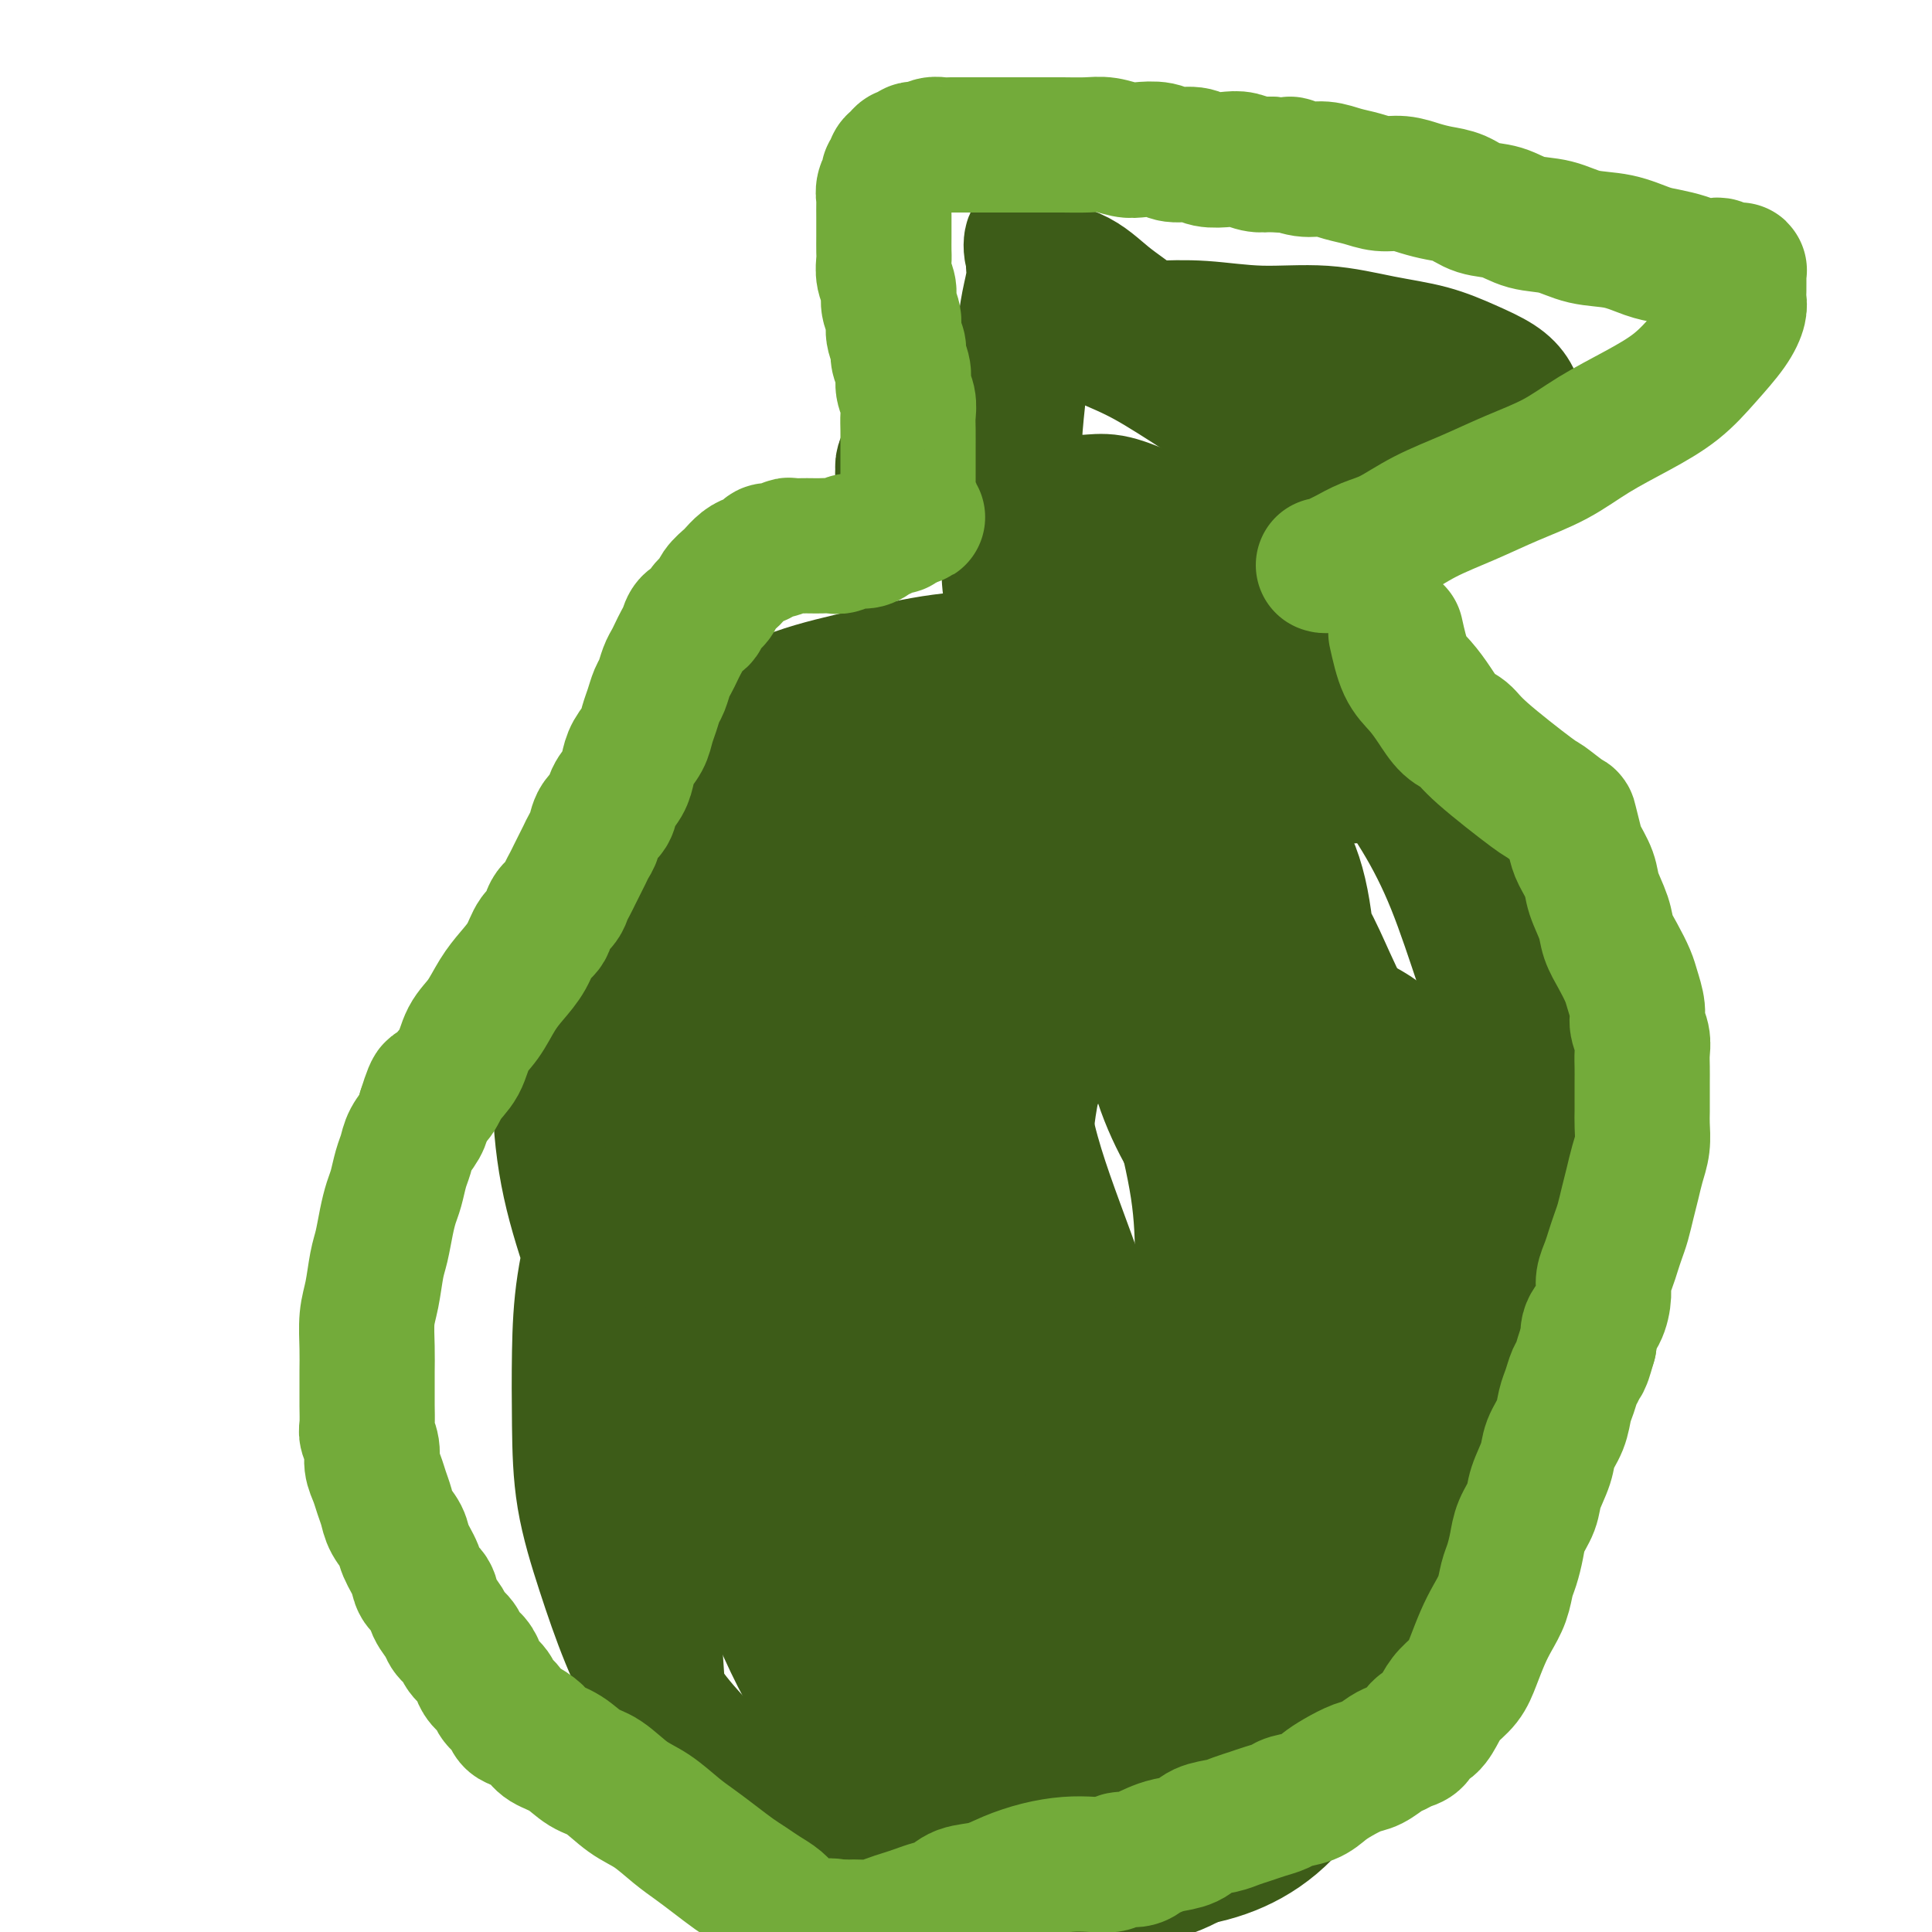 <svg viewBox='0 0 400 400' version='1.1' xmlns='http://www.w3.org/2000/svg' xmlns:xlink='http://www.w3.org/1999/xlink'><g fill='none' stroke='#3D5C18' stroke-width='28' stroke-linecap='round' stroke-linejoin='round'><path d='M196,95c7.194,5.452 14.388,10.903 20,15c5.612,4.097 9.640,6.839 13,9c3.360,2.161 6.050,3.742 9,5c2.950,1.258 6.159,2.193 9,3c2.841,0.807 5.314,1.485 7,2c1.686,0.515 2.586,0.866 4,1c1.414,0.134 3.343,0.051 4,0c0.657,-0.051 0.042,-0.070 0,0c-0.042,0.070 0.487,0.230 0,0c-0.487,-0.230 -1.992,-0.851 -3,-1c-1.008,-0.149 -1.520,0.172 -3,0c-1.480,-0.172 -3.927,-0.839 -6,-1c-2.073,-0.161 -3.773,0.182 -6,0c-2.227,-0.182 -4.982,-0.889 -7,-1c-2.018,-0.111 -3.299,0.373 -6,0c-2.701,-0.373 -6.821,-1.602 -9,-2c-2.179,-0.398 -2.415,0.034 -3,0c-0.585,-0.034 -1.519,-0.534 -2,-1c-0.481,-0.466 -0.511,-0.898 -1,-1c-0.489,-0.102 -1.438,0.125 -2,0c-0.562,-0.125 -0.739,-0.603 -1,-1c-0.261,-0.397 -0.607,-0.713 -1,-1c-0.393,-0.287 -0.833,-0.544 -1,-1c-0.167,-0.456 -0.061,-1.109 0,-2c0.061,-0.891 0.077,-2.018 0,-3c-0.077,-0.982 -0.248,-1.818 0,-3c0.248,-1.182 0.914,-2.711 2,-4c1.086,-1.289 2.594,-2.339 4,-3c1.406,-0.661 2.712,-0.932 4,-1c1.288,-0.068 2.557,0.068 4,0c1.443,-0.068 3.058,-0.339 5,0c1.942,0.339 4.209,1.288 6,2c1.791,0.712 3.105,1.189 5,2c1.895,0.811 4.371,1.958 7,3c2.629,1.042 5.412,1.978 8,3c2.588,1.022 4.980,2.130 7,3c2.020,0.870 3.669,1.502 5,2c1.331,0.498 2.345,0.863 3,1c0.655,0.137 0.953,0.045 1,0c0.047,-0.045 -0.157,-0.042 0,0c0.157,0.042 0.673,0.125 0,0c-0.673,-0.125 -2.536,-0.457 -5,-1c-2.464,-0.543 -5.528,-1.297 -8,-2c-2.472,-0.703 -4.353,-1.353 -7,-2c-2.647,-0.647 -6.059,-1.290 -9,-2c-2.941,-0.710 -5.412,-1.489 -8,-2c-2.588,-0.511 -5.294,-0.756 -8,-1'/><path d='M227,110c-8.035,-1.970 -6.123,-1.894 -7,-2c-0.877,-0.106 -4.542,-0.395 -7,-1c-2.458,-0.605 -3.709,-1.525 -5,-2c-1.291,-0.475 -2.621,-0.504 -4,-1c-1.379,-0.496 -2.807,-1.457 -4,-2c-1.193,-0.543 -2.151,-0.667 -3,-1c-0.849,-0.333 -1.590,-0.874 -2,-1c-0.410,-0.126 -0.491,0.162 -1,0c-0.509,-0.162 -1.447,-0.774 -2,-1c-0.553,-0.226 -0.723,-0.064 -1,0c-0.277,0.064 -0.662,0.031 -1,0c-0.338,-0.031 -0.630,-0.061 -1,0c-0.370,0.061 -0.817,0.212 -1,0c-0.183,-0.212 -0.102,-0.788 0,-1c0.102,-0.212 0.223,-0.061 0,0c-0.223,0.061 -0.792,0.031 -1,0c-0.208,-0.031 -0.057,-0.063 0,0c0.057,0.063 0.018,0.220 0,0c-0.018,-0.220 -0.017,-0.819 0,-1c0.017,-0.181 0.048,0.054 0,0c-0.048,-0.054 -0.175,-0.398 0,-1c0.175,-0.602 0.653,-1.462 1,-2c0.347,-0.538 0.563,-0.754 1,-1c0.437,-0.246 1.096,-0.523 2,-1c0.904,-0.477 2.052,-1.156 3,-2c0.948,-0.844 1.695,-1.854 3,-3c1.305,-1.146 3.166,-2.429 5,-4c1.834,-1.571 3.640,-3.431 5,-5c1.360,-1.569 2.273,-2.847 3,-4c0.727,-1.153 1.270,-2.180 2,-3c0.730,-0.820 1.649,-1.433 2,-2c0.351,-0.567 0.133,-1.089 0,-1c-0.133,0.089 -0.183,0.787 0,0c0.183,-0.787 0.599,-3.059 0,-1c-0.599,2.059 -2.213,8.450 -3,12c-0.787,3.550 -0.747,4.261 -1,6c-0.253,1.739 -0.801,4.508 -1,7c-0.199,2.492 -0.050,4.707 0,7c0.050,2.293 0.003,4.664 0,7c-0.003,2.336 0.040,4.638 0,7c-0.040,2.362 -0.162,4.785 0,7c0.162,2.215 0.609,4.221 1,6c0.391,1.779 0.725,3.331 1,5c0.275,1.669 0.490,3.455 1,5c0.510,1.545 1.316,2.848 2,4c0.684,1.152 1.245,2.154 2,3c0.755,0.846 1.703,1.535 2,2c0.297,0.465 -0.058,0.704 0,1c0.058,0.296 0.529,0.648 1,1'/><path d='M219,147c1.305,1.928 1.067,1.249 1,1c-0.067,-0.249 0.039,-0.067 0,0c-0.039,0.067 -0.221,0.018 0,0c0.221,-0.018 0.844,-0.005 1,0c0.156,0.005 -0.155,0.001 0,0c0.155,-0.001 0.778,-0.000 1,0c0.222,0.000 0.045,-0.000 0,0c-0.045,0.000 0.043,0.001 0,0c-0.043,-0.001 -0.216,-0.004 0,0c0.216,0.004 0.820,0.013 1,0c0.180,-0.013 -0.063,-0.050 0,0c0.063,0.050 0.433,0.186 1,0c0.567,-0.186 1.331,-0.695 2,-1c0.669,-0.305 1.242,-0.406 2,-1c0.758,-0.594 1.701,-1.680 3,-3c1.299,-1.320 2.952,-2.874 5,-5c2.048,-2.126 4.489,-4.826 7,-7c2.511,-2.174 5.092,-3.824 8,-6c2.908,-2.176 6.142,-4.879 9,-7c2.858,-2.121 5.341,-3.659 8,-5c2.659,-1.341 5.494,-2.483 8,-4c2.506,-1.517 4.684,-3.408 7,-5c2.316,-1.592 4.770,-2.884 7,-4c2.230,-1.116 4.237,-2.054 6,-3c1.763,-0.946 3.283,-1.899 5,-3c1.717,-1.101 3.632,-2.348 5,-3c1.368,-0.652 2.188,-0.708 3,-1c0.812,-0.292 1.617,-0.819 2,-1c0.383,-0.181 0.344,-0.016 1,0c0.656,0.016 2.008,-0.117 0,0c-2.008,0.117 -7.376,0.485 -11,1c-3.624,0.515 -5.505,1.177 -8,2c-2.495,0.823 -5.603,1.805 -9,3c-3.397,1.195 -7.082,2.601 -11,4c-3.918,1.399 -8.070,2.791 -12,4c-3.930,1.209 -7.639,2.237 -11,3c-3.361,0.763 -6.373,1.262 -9,2c-2.627,0.738 -4.867,1.714 -7,2c-2.133,0.286 -4.158,-0.120 -6,0c-1.842,0.120 -3.502,0.765 -5,1c-1.498,0.235 -2.835,0.060 -4,0c-1.165,-0.060 -2.157,-0.006 -3,0c-0.843,0.006 -1.536,-0.037 -2,0c-0.464,0.037 -0.700,0.153 -1,0c-0.300,-0.153 -0.666,-0.574 -1,-1c-0.334,-0.426 -0.636,-0.856 -1,-2c-0.364,-1.144 -0.788,-3.000 -1,-6c-0.212,-3.000 -0.211,-7.142 0,-11c0.211,-3.858 0.631,-7.433 1,-11c0.369,-3.567 0.687,-7.127 1,-10c0.313,-2.873 0.620,-5.060 1,-7c0.380,-1.940 0.834,-3.633 1,-5c0.166,-1.367 0.045,-2.406 0,-3c-0.045,-0.594 -0.013,-0.741 0,-1c0.013,-0.259 0.006,-0.629 0,-1'/><path d='M214,53c0.220,-6.059 -1.230,-2.208 0,0c1.230,2.208 5.138,2.771 8,4c2.862,1.229 4.676,3.123 7,5c2.324,1.877 5.159,3.738 8,6c2.841,2.262 5.689,4.924 9,7c3.311,2.076 7.087,3.565 11,5c3.913,1.435 7.964,2.815 12,4c4.036,1.185 8.057,2.176 12,3c3.943,0.824 7.809,1.482 11,2c3.191,0.518 5.706,0.897 8,1c2.294,0.103 4.366,-0.069 6,0c1.634,0.069 2.828,0.377 4,0c1.172,-0.377 2.321,-1.441 3,-2c0.679,-0.559 0.887,-0.614 1,-1c0.113,-0.386 0.131,-1.104 0,-2c-0.131,-0.896 -0.410,-1.969 -1,-3c-0.590,-1.031 -1.492,-2.021 -3,-3c-1.508,-0.979 -3.623,-1.946 -6,-3c-2.377,-1.054 -5.016,-2.195 -8,-3c-2.984,-0.805 -6.311,-1.274 -10,-2c-3.689,-0.726 -7.738,-1.711 -12,-2c-4.262,-0.289 -8.737,0.116 -13,0c-4.263,-0.116 -8.314,-0.753 -12,-1c-3.686,-0.247 -7.007,-0.104 -10,0c-2.993,0.104 -5.660,0.167 -8,0c-2.340,-0.167 -4.354,-0.565 -6,-1c-1.646,-0.435 -2.923,-0.907 -4,-1c-1.077,-0.093 -1.954,0.193 -3,0c-1.046,-0.193 -2.261,-0.867 0,0c2.261,0.867 7.998,3.274 12,5c4.002,1.726 6.270,2.773 10,5c3.730,2.227 8.923,5.636 11,7c2.077,1.364 1.039,0.682 0,0'/><path d='M193,157c-7.964,4.956 -15.928,9.912 -22,14c-6.072,4.088 -10.253,7.307 -14,11c-3.747,3.693 -7.061,7.860 -10,12c-2.939,4.140 -5.502,8.254 -8,13c-2.498,4.746 -4.932,10.124 -7,15c-2.068,4.876 -3.770,9.249 -5,14c-1.230,4.751 -1.989,9.881 -3,15c-1.011,5.119 -2.274,10.229 -3,15c-0.726,4.771 -0.916,9.205 -1,14c-0.084,4.795 -0.062,9.952 0,15c0.062,5.048 0.164,9.987 1,15c0.836,5.013 2.407,10.101 4,15c1.593,4.899 3.208,9.609 5,14c1.792,4.391 3.759,8.463 6,12c2.241,3.537 4.754,6.540 7,9c2.246,2.460 4.224,4.378 6,6c1.776,1.622 3.351,2.949 6,5c2.649,2.051 6.373,4.826 10,7c3.627,2.174 7.156,3.745 11,5c3.844,1.255 8.001,2.192 12,3c3.999,0.808 7.839,1.486 12,2c4.161,0.514 8.644,0.864 13,1c4.356,0.136 8.586,0.059 13,0c4.414,-0.059 9.013,-0.100 13,-1c3.987,-0.900 7.361,-2.660 11,-5c3.639,-2.340 7.542,-5.262 11,-8c3.458,-2.738 6.472,-5.294 10,-9c3.528,-3.706 7.571,-8.563 11,-13c3.429,-4.437 6.246,-8.456 9,-13c2.754,-4.544 5.446,-9.614 8,-15c2.554,-5.386 4.969,-11.089 7,-17c2.031,-5.911 3.679,-12.030 5,-18c1.321,-5.970 2.315,-11.792 3,-18c0.685,-6.208 1.060,-12.801 1,-19c-0.060,-6.199 -0.554,-12.004 -1,-18c-0.446,-5.996 -0.845,-12.183 -2,-18c-1.155,-5.817 -3.067,-11.264 -5,-17c-1.933,-5.736 -3.887,-11.762 -6,-17c-2.113,-5.238 -4.385,-9.687 -7,-14c-2.615,-4.313 -5.573,-8.490 -9,-12c-3.427,-3.510 -7.322,-6.352 -12,-9c-4.678,-2.648 -10.138,-5.100 -15,-7c-4.862,-1.900 -9.125,-3.247 -14,-4c-4.875,-0.753 -10.361,-0.913 -16,-1c-5.639,-0.087 -11.430,-0.102 -17,0c-5.570,0.102 -10.919,0.320 -16,1c-5.081,0.680 -9.893,1.822 -15,3c-5.107,1.178 -10.507,2.392 -15,4c-4.493,1.608 -8.079,3.612 -12,6c-3.921,2.388 -8.178,5.162 -12,8c-3.822,2.838 -7.211,5.741 -10,9c-2.789,3.259 -4.978,6.874 -7,11c-2.022,4.126 -3.876,8.763 -5,14c-1.124,5.237 -1.518,11.074 -2,17c-0.482,5.926 -1.053,11.942 -1,18c0.053,6.058 0.729,12.160 2,18c1.271,5.840 3.135,11.420 5,17'/><path d='M123,262c2.262,8.539 4.418,12.385 7,17c2.582,4.615 5.591,9.997 9,15c3.409,5.003 7.219,9.626 11,14c3.781,4.374 7.532,8.499 11,12c3.468,3.501 6.651,6.378 10,9c3.349,2.622 6.863,4.990 10,7c3.137,2.010 5.897,3.664 9,5c3.103,1.336 6.551,2.355 10,3c3.449,0.645 6.900,0.914 10,1c3.100,0.086 5.848,-0.013 9,-1c3.152,-0.987 6.706,-2.864 10,-5c3.294,-2.136 6.326,-4.533 9,-8c2.674,-3.467 4.990,-8.004 7,-13c2.010,-4.996 3.713,-10.452 5,-16c1.287,-5.548 2.157,-11.187 3,-17c0.843,-5.813 1.659,-11.798 2,-18c0.341,-6.202 0.206,-12.619 0,-19c-0.206,-6.381 -0.481,-12.725 -1,-19c-0.519,-6.275 -1.280,-12.481 -2,-18c-0.720,-5.519 -1.400,-10.353 -2,-15c-0.600,-4.647 -1.120,-9.108 -2,-13c-0.880,-3.892 -2.120,-7.214 -3,-10c-0.880,-2.786 -1.399,-5.037 -2,-7c-0.601,-1.963 -1.285,-3.638 -2,-5c-0.715,-1.362 -1.462,-2.411 -2,-3c-0.538,-0.589 -0.868,-0.717 -1,-1c-0.132,-0.283 -0.065,-0.722 0,-1c0.065,-0.278 0.127,-0.395 0,0c-0.127,0.395 -0.443,1.302 0,4c0.443,2.698 1.646,7.188 3,12c1.354,4.812 2.860,9.945 4,16c1.140,6.055 1.916,13.030 3,20c1.084,6.970 2.478,13.933 3,21c0.522,7.067 0.172,14.236 0,21c-0.172,6.764 -0.167,13.123 -1,19c-0.833,5.877 -2.506,11.271 -4,16c-1.494,4.729 -2.811,8.791 -5,13c-2.189,4.209 -5.250,8.564 -8,12c-2.750,3.436 -5.188,5.952 -8,8c-2.812,2.048 -5.997,3.626 -9,5c-3.003,1.374 -5.826,2.543 -9,3c-3.174,0.457 -6.701,0.203 -10,0c-3.299,-0.203 -6.370,-0.355 -10,-2c-3.630,-1.645 -7.820,-4.784 -12,-9c-4.180,-4.216 -8.351,-9.509 -12,-15c-3.649,-5.491 -6.777,-11.179 -10,-18c-3.223,-6.821 -6.542,-14.774 -9,-23c-2.458,-8.226 -4.055,-16.724 -5,-25c-0.945,-8.276 -1.237,-16.330 -1,-23c0.237,-6.670 1.003,-11.954 2,-17c0.997,-5.046 2.224,-9.852 4,-14c1.776,-4.148 4.100,-7.636 7,-11c2.900,-3.364 6.375,-6.604 10,-9c3.625,-2.396 7.400,-3.949 12,-6c4.600,-2.051 10.026,-4.599 15,-6c4.974,-1.401 9.496,-1.654 14,-2c4.504,-0.346 8.991,-0.783 14,0c5.009,0.783 10.541,2.788 16,6c5.459,3.212 10.845,7.632 16,13c5.155,5.368 10.077,11.684 15,18'/><path d='M263,183c7.069,8.415 9.243,13.953 12,20c2.757,6.047 6.097,12.602 8,19c1.903,6.398 2.370,12.639 3,18c0.630,5.361 1.423,9.842 1,15c-0.423,5.158 -2.063,10.995 -4,16c-1.937,5.005 -4.171,9.180 -7,13c-2.829,3.820 -6.252,7.287 -10,11c-3.748,3.713 -7.821,7.674 -12,11c-4.179,3.326 -8.464,6.017 -13,8c-4.536,1.983 -9.322,3.257 -14,4c-4.678,0.743 -9.249,0.955 -14,1c-4.751,0.045 -9.681,-0.078 -14,-1c-4.319,-0.922 -8.025,-2.643 -12,-5c-3.975,-2.357 -8.218,-5.350 -12,-9c-3.782,-3.650 -7.103,-7.958 -10,-12c-2.897,-4.042 -5.369,-7.818 -7,-12c-1.631,-4.182 -2.422,-8.770 -3,-13c-0.578,-4.230 -0.944,-8.102 -1,-12c-0.056,-3.898 0.197,-7.823 1,-12c0.803,-4.177 2.154,-8.606 4,-13c1.846,-4.394 4.186,-8.751 7,-13c2.814,-4.249 6.102,-8.388 10,-13c3.898,-4.612 8.407,-9.696 13,-14c4.593,-4.304 9.271,-7.829 14,-11c4.729,-3.171 9.510,-5.987 14,-8c4.490,-2.013 8.691,-3.222 13,-4c4.309,-0.778 8.727,-1.126 13,-1c4.273,0.126 8.401,0.727 12,2c3.599,1.273 6.669,3.218 9,6c2.331,2.782 3.924,6.400 5,11c1.076,4.600 1.637,10.181 2,16c0.363,5.819 0.528,11.876 0,19c-0.528,7.124 -1.749,15.314 -3,23c-1.251,7.686 -2.531,14.866 -4,22c-1.469,7.134 -3.128,14.221 -5,21c-1.872,6.779 -3.956,13.251 -6,19c-2.044,5.749 -4.049,10.776 -6,15c-1.951,4.224 -3.849,7.645 -6,11c-2.151,3.355 -4.557,6.643 -7,9c-2.443,2.357 -4.924,3.784 -7,5c-2.076,1.216 -3.746,2.223 -6,2c-2.254,-0.223 -5.091,-1.676 -8,-4c-2.909,-2.324 -5.889,-5.519 -9,-10c-3.111,-4.481 -6.353,-10.246 -9,-17c-2.647,-6.754 -4.698,-14.495 -7,-23c-2.302,-8.505 -4.854,-17.775 -7,-28c-2.146,-10.225 -3.888,-21.407 -5,-32c-1.112,-10.593 -1.596,-20.597 -2,-29c-0.404,-8.403 -0.728,-15.205 0,-20c0.728,-4.795 2.510,-7.583 4,-10c1.490,-2.417 2.690,-4.461 5,-6c2.310,-1.539 5.731,-2.571 9,-3c3.269,-0.429 6.388,-0.255 10,0c3.612,0.255 7.719,0.590 12,2c4.281,1.410 8.737,3.894 13,7c4.263,3.106 8.333,6.835 12,11c3.667,4.165 6.930,8.768 10,14c3.070,5.232 5.947,11.093 8,17c2.053,5.907 3.284,11.860 4,18c0.716,6.140 0.919,12.469 1,18c0.081,5.531 0.041,10.266 0,15'/><path d='M262,267c0.172,10.553 -1.898,11.436 -4,14c-2.102,2.564 -4.236,6.808 -7,10c-2.764,3.192 -6.156,5.332 -10,8c-3.844,2.668 -8.139,5.863 -13,8c-4.861,2.137 -10.290,3.215 -15,4c-4.710,0.785 -8.703,1.277 -13,1c-4.297,-0.277 -8.899,-1.323 -13,-3c-4.101,-1.677 -7.702,-3.984 -11,-7c-3.298,-3.016 -6.295,-6.741 -9,-11c-2.705,-4.259 -5.119,-9.052 -7,-14c-1.881,-4.948 -3.229,-10.050 -4,-15c-0.771,-4.950 -0.965,-9.746 -1,-14c-0.035,-4.254 0.090,-7.966 1,-12c0.910,-4.034 2.603,-8.391 5,-12c2.397,-3.609 5.496,-6.472 9,-9c3.504,-2.528 7.413,-4.722 12,-7c4.587,-2.278 9.851,-4.640 15,-6c5.149,-1.360 10.184,-1.717 16,-2c5.816,-0.283 12.414,-0.490 19,0c6.586,0.490 13.161,1.678 19,4c5.839,2.322 10.943,5.779 16,10c5.057,4.221 10.068,9.207 14,15c3.932,5.793 6.785,12.394 9,19c2.215,6.606 3.794,13.218 5,20c1.206,6.782 2.041,13.733 2,21c-0.041,7.267 -0.958,14.851 -2,22c-1.042,7.149 -2.210,13.865 -4,20c-1.790,6.135 -4.203,11.689 -7,17c-2.797,5.311 -5.978,10.378 -9,15c-3.022,4.622 -5.885,8.800 -9,12c-3.115,3.200 -6.481,5.423 -10,7c-3.519,1.577 -7.190,2.508 -11,3c-3.810,0.492 -7.758,0.543 -12,-1c-4.242,-1.543 -8.778,-4.682 -13,-9c-4.222,-4.318 -8.130,-9.815 -12,-16c-3.870,-6.185 -7.701,-13.060 -11,-20c-3.299,-6.940 -6.065,-13.947 -8,-21c-1.935,-7.053 -3.038,-14.151 -4,-21c-0.962,-6.849 -1.781,-13.448 -2,-20c-0.219,-6.552 0.164,-13.057 1,-19c0.836,-5.943 2.125,-11.323 4,-17c1.875,-5.677 4.335,-11.650 7,-17c2.665,-5.350 5.534,-10.077 9,-15c3.466,-4.923 7.530,-10.041 12,-15c4.470,-4.959 9.346,-9.757 15,-14c5.654,-4.243 12.086,-7.930 19,-11c6.914,-3.070 14.311,-5.521 21,-7c6.689,-1.479 12.669,-1.984 18,-1c5.331,0.984 10.013,3.458 14,7c3.987,3.542 7.281,8.152 10,14c2.719,5.848 4.865,12.934 6,20c1.135,7.066 1.260,14.113 1,21c-0.260,6.887 -0.905,13.615 -2,21c-1.095,7.385 -2.639,15.426 -5,23c-2.361,7.574 -5.538,14.679 -9,22c-3.462,7.321 -7.209,14.858 -11,22c-3.791,7.142 -7.626,13.889 -12,20c-4.374,6.111 -9.286,11.586 -14,16c-4.714,4.414 -9.231,7.765 -14,11c-4.769,3.235 -9.791,6.353 -15,8c-5.209,1.647 -10.604,1.824 -16,2'/><path d='M222,368c-5.344,0.092 -10.705,-0.676 -16,-3c-5.295,-2.324 -10.525,-6.202 -15,-11c-4.475,-4.798 -8.196,-10.515 -12,-17c-3.804,-6.485 -7.692,-13.736 -11,-21c-3.308,-7.264 -6.037,-14.539 -8,-22c-1.963,-7.461 -3.159,-15.108 -4,-23c-0.841,-7.892 -1.326,-16.027 -1,-23c0.326,-6.973 1.462,-12.782 3,-18c1.538,-5.218 3.476,-9.844 6,-14c2.524,-4.156 5.634,-7.841 9,-11c3.366,-3.159 6.989,-5.790 11,-8c4.011,-2.210 8.411,-3.997 13,-5c4.589,-1.003 9.368,-1.221 14,-1c4.632,0.221 9.118,0.880 14,3c4.882,2.120 10.161,5.700 15,10c4.839,4.300 9.238,9.320 13,15c3.762,5.680 6.887,12.019 9,19c2.113,6.981 3.214,14.605 4,22c0.786,7.395 1.257,14.562 1,22c-0.257,7.438 -1.242,15.149 -3,22c-1.758,6.851 -4.290,12.843 -7,19c-2.710,6.157 -5.599,12.478 -9,18c-3.401,5.522 -7.314,10.244 -11,14c-3.686,3.756 -7.146,6.544 -11,9c-3.854,2.456 -8.102,4.579 -12,6c-3.898,1.421 -7.447,2.138 -11,2c-3.553,-0.138 -7.110,-1.132 -11,-3c-3.890,-1.868 -8.111,-4.611 -12,-9c-3.889,-4.389 -7.445,-10.423 -11,-17c-3.555,-6.577 -7.110,-13.698 -10,-21c-2.890,-7.302 -5.115,-14.786 -7,-22c-1.885,-7.214 -3.430,-14.159 -4,-21c-0.570,-6.841 -0.164,-13.580 0,-20c0.164,-6.420 0.085,-12.522 1,-18c0.915,-5.478 2.824,-10.333 5,-15c2.176,-4.667 4.618,-9.144 8,-13c3.382,-3.856 7.703,-7.089 11,-10c3.297,-2.911 5.571,-5.501 13,-7c7.429,-1.499 20.015,-1.906 28,0c7.985,1.906 11.371,6.127 16,11c4.629,4.873 10.501,10.398 15,17c4.499,6.602 7.627,14.280 10,22c2.373,7.720 3.993,15.482 5,23c1.007,7.518 1.400,14.793 1,22c-0.400,7.207 -1.593,14.347 -3,21c-1.407,6.653 -3.028,12.820 -6,19c-2.972,6.180 -7.294,12.373 -11,17c-3.706,4.627 -6.797,7.688 -11,11c-4.203,3.312 -9.520,6.876 -14,9c-4.480,2.124 -8.124,2.808 -12,3c-3.876,0.192 -7.982,-0.108 -12,-1c-4.018,-0.892 -7.946,-2.376 -12,-6c-4.054,-3.624 -8.234,-9.387 -12,-16c-3.766,-6.613 -7.117,-14.076 -10,-22c-2.883,-7.924 -5.298,-16.310 -7,-25c-1.702,-8.690 -2.691,-17.685 -3,-26c-0.309,-8.315 0.061,-15.950 1,-23c0.939,-7.050 2.445,-13.513 5,-19c2.555,-5.487 6.159,-9.996 10,-14c3.841,-4.004 7.921,-7.502 12,-11'/><path d='M176,208c6.065,-5.319 10.226,-6.116 15,-7c4.774,-0.884 10.159,-1.854 16,-2c5.841,-0.146 12.138,0.532 19,3c6.862,2.468 14.289,6.728 21,11c6.711,4.272 12.707,8.558 18,14c5.293,5.442 9.884,12.041 13,18c3.116,5.959 4.757,11.276 6,17c1.243,5.724 2.088,11.853 2,17c-0.088,5.147 -1.107,9.312 -3,14c-1.893,4.688 -4.658,9.898 -8,14c-3.342,4.102 -7.261,7.096 -12,9c-4.739,1.904 -10.300,2.718 -16,3c-5.700,0.282 -11.540,0.031 -18,-1c-6.460,-1.031 -13.539,-2.843 -20,-6c-6.461,-3.157 -12.306,-7.659 -18,-13c-5.694,-5.341 -11.239,-11.520 -16,-18c-4.761,-6.480 -8.737,-13.260 -12,-19c-3.263,-5.740 -5.813,-10.440 -7,-15c-1.187,-4.560 -1.013,-8.981 -1,-13c0.013,-4.019 -0.136,-7.636 1,-11c1.136,-3.364 3.558,-6.474 7,-9c3.442,-2.526 7.906,-4.468 13,-6c5.094,-1.532 10.820,-2.654 17,-3c6.180,-0.346 12.815,0.083 20,1c7.185,0.917 14.920,2.322 22,5c7.080,2.678 13.504,6.630 20,10c6.496,3.370 13.064,6.160 18,10c4.936,3.840 8.242,8.732 11,13c2.758,4.268 4.969,7.911 6,12c1.031,4.089 0.881,8.622 1,13c0.119,4.378 0.505,8.601 0,12c-0.505,3.399 -1.902,5.975 -4,9c-2.098,3.025 -4.897,6.500 -8,9c-3.103,2.500 -6.511,4.025 -10,5c-3.489,0.975 -7.060,1.399 -11,1c-3.940,-0.399 -8.250,-1.620 -13,-5c-4.750,-3.380 -9.942,-8.918 -14,-16c-4.058,-7.082 -6.984,-15.708 -10,-24c-3.016,-8.292 -6.123,-16.249 -8,-24c-1.877,-7.751 -2.524,-15.294 -3,-22c-0.476,-6.706 -0.779,-12.574 -1,-17c-0.221,-4.426 -0.358,-7.410 0,-10c0.358,-2.590 1.211,-4.788 2,-6c0.789,-1.212 1.512,-1.440 3,-2c1.488,-0.560 3.739,-1.453 7,-1c3.261,0.453 7.531,2.252 12,5c4.469,2.748 9.138,6.444 14,11c4.862,4.556 9.918,9.973 15,16c5.082,6.027 10.190,12.665 14,19c3.810,6.335 6.323,12.365 9,19c2.677,6.635 5.520,13.873 7,20c1.480,6.127 1.597,11.143 2,16c0.403,4.857 1.091,9.555 1,14c-0.091,4.445 -0.961,8.637 -2,12c-1.039,3.363 -2.249,5.898 -4,8c-1.751,2.102 -4.045,3.770 -7,5c-2.955,1.230 -6.571,2.023 -10,2c-3.429,-0.023 -6.672,-0.862 -11,-3c-4.328,-2.138 -9.742,-5.576 -15,-10c-5.258,-4.424 -10.359,-9.836 -15,-16c-4.641,-6.164 -8.820,-13.082 -13,-20'/><path d='M218,276c-3.807,-6.880 -6.825,-14.080 -9,-20c-2.175,-5.920 -3.505,-10.562 -4,-15c-0.495,-4.438 -0.153,-8.674 0,-12c0.153,-3.326 0.119,-5.743 1,-8c0.881,-2.257 2.679,-4.356 5,-6c2.321,-1.644 5.167,-2.835 9,-4c3.833,-1.165 8.655,-2.305 14,-3c5.345,-0.695 11.215,-0.945 17,-1c5.785,-0.055 11.487,0.086 17,1c5.513,0.914 10.839,2.600 15,5c4.161,2.400 7.158,5.513 10,8c2.842,2.487 5.530,4.348 7,7c1.470,2.652 1.721,6.094 2,10c0.279,3.906 0.586,8.276 0,12c-0.586,3.724 -2.065,6.801 -4,10c-1.935,3.199 -4.325,6.518 -7,10c-2.675,3.482 -5.635,7.127 -9,10c-3.365,2.873 -7.135,4.976 -11,7c-3.865,2.024 -7.824,3.970 -12,5c-4.176,1.030 -8.569,1.146 -13,1c-4.431,-0.146 -8.901,-0.552 -13,-2c-4.099,-1.448 -7.828,-3.936 -11,-7c-3.172,-3.064 -5.786,-6.704 -8,-11c-2.214,-4.296 -4.026,-9.249 -5,-14c-0.974,-4.751 -1.110,-9.301 -1,-14c0.110,-4.699 0.465,-9.547 2,-14c1.535,-4.453 4.249,-8.510 7,-12c2.751,-3.490 5.540,-6.412 9,-9c3.460,-2.588 7.590,-4.840 12,-6c4.410,-1.160 9.100,-1.227 14,-1c4.900,0.227 10.011,0.748 15,3c4.989,2.252 9.855,6.236 14,11c4.145,4.764 7.567,10.308 10,16c2.433,5.692 3.877,11.533 5,18c1.123,6.467 1.926,13.561 2,20c0.074,6.439 -0.580,12.224 -2,18c-1.420,5.776 -3.606,11.542 -6,17c-2.394,5.458 -4.996,10.609 -8,15c-3.004,4.391 -6.409,8.023 -10,11c-3.591,2.977 -7.366,5.300 -11,7c-3.634,1.700 -7.126,2.777 -11,3c-3.874,0.223 -8.130,-0.408 -12,-2c-3.870,-1.592 -7.353,-4.143 -11,-8c-3.647,-3.857 -7.457,-9.018 -11,-15c-3.543,-5.982 -6.818,-12.786 -9,-20c-2.182,-7.214 -3.273,-14.838 -4,-22c-0.727,-7.162 -1.092,-13.861 -1,-20c0.092,-6.139 0.641,-11.719 2,-17c1.359,-5.281 3.528,-10.262 6,-14c2.472,-3.738 5.248,-6.233 8,-8c2.752,-1.767 5.482,-2.806 9,-3c3.518,-0.194 7.825,0.459 12,2c4.175,1.541 8.218,3.972 12,7c3.782,3.028 7.302,6.654 10,11c2.698,4.346 4.574,9.410 6,14c1.426,4.590 2.403,8.704 3,13c0.597,4.296 0.815,8.773 1,13c0.185,4.227 0.338,8.205 0,12c-0.338,3.795 -1.168,7.406 -2,11c-0.832,3.594 -1.666,7.170 -3,10c-1.334,2.830 -3.167,4.915 -5,7'/><path d='M261,313c-2.073,3.380 -3.256,3.331 -5,4c-1.744,0.669 -4.050,2.056 -7,2c-2.950,-0.056 -6.546,-1.556 -10,-4c-3.454,-2.444 -6.767,-5.833 -10,-10c-3.233,-4.167 -6.386,-9.111 -9,-15c-2.614,-5.889 -4.688,-12.722 -6,-20c-1.312,-7.278 -1.861,-15.000 -2,-22c-0.139,-7.000 0.133,-13.276 1,-19c0.867,-5.724 2.328,-10.894 4,-15c1.672,-4.106 3.556,-7.147 5,-9c1.444,-1.853 2.450,-2.519 4,-3c1.550,-0.481 3.645,-0.778 6,1c2.355,1.778 4.971,5.630 7,10c2.029,4.370 3.472,9.256 5,15c1.528,5.744 3.140,12.346 4,18c0.860,5.654 0.966,10.361 1,15c0.034,4.639 -0.004,9.210 0,14c0.004,4.790 0.051,9.798 0,14c-0.051,4.202 -0.199,7.598 -1,11c-0.801,3.402 -2.256,6.808 -3,9c-0.744,2.192 -0.779,3.168 -1,4c-0.221,0.832 -0.630,1.521 -1,2c-0.370,0.479 -0.701,0.750 -1,0c-0.299,-0.750 -0.565,-2.521 -1,-6c-0.435,-3.479 -1.040,-8.668 -1,-14c0.040,-5.332 0.726,-10.809 1,-13c0.274,-2.191 0.137,-1.095 0,0'/><path d='M136,348c-0.734,-11.248 -1.467,-22.496 -2,-28c-0.533,-5.504 -0.865,-5.266 -1,-6c-0.135,-0.734 -0.073,-2.442 0,-3c0.073,-0.558 0.158,0.032 0,0c-0.158,-0.032 -0.561,-0.686 0,-1c0.561,-0.314 2.084,-0.287 5,1c2.916,1.287 7.226,3.833 10,6c2.774,2.167 4.014,3.955 5,5c0.986,1.045 1.720,1.349 3,3c1.280,1.651 3.108,4.651 4,6c0.892,1.349 0.850,1.048 1,1c0.150,-0.048 0.493,0.156 1,1c0.507,0.844 1.180,2.328 0,0c-1.180,-2.328 -4.211,-8.468 -6,-13c-1.789,-4.532 -2.336,-7.456 -3,-11c-0.664,-3.544 -1.445,-7.709 -2,-11c-0.555,-3.291 -0.885,-5.709 -1,-8c-0.115,-2.291 -0.014,-4.454 0,-6c0.014,-1.546 -0.058,-2.475 0,-3c0.058,-0.525 0.247,-0.646 1,-1c0.753,-0.354 2.072,-0.940 4,-1c1.928,-0.060 4.466,0.407 7,1c2.534,0.593 5.063,1.311 8,3c2.937,1.689 6.282,4.349 9,7c2.718,2.651 4.809,5.295 7,8c2.191,2.705 4.482,5.473 6,8c1.518,2.527 2.263,4.813 3,7c0.737,2.187 1.466,4.275 2,6c0.534,1.725 0.872,3.089 1,4c0.128,0.911 0.047,1.371 0,2c-0.047,0.629 -0.061,1.427 0,2c0.061,0.573 0.198,0.920 0,1c-0.198,0.080 -0.731,-0.106 -2,0c-1.269,0.106 -3.275,0.503 -5,0c-1.725,-0.503 -3.170,-1.906 -5,-4c-1.830,-2.094 -4.044,-4.877 -6,-9c-1.956,-4.123 -3.652,-9.585 -5,-15c-1.348,-5.415 -2.346,-10.783 -3,-16c-0.654,-5.217 -0.964,-10.281 -1,-15c-0.036,-4.719 0.200,-9.091 1,-13c0.800,-3.909 2.163,-7.355 4,-11c1.837,-3.645 4.149,-7.489 7,-11c2.851,-3.511 6.240,-6.688 10,-10c3.760,-3.312 7.892,-6.758 12,-10c4.108,-3.242 8.194,-6.281 12,-9c3.806,-2.719 7.332,-5.117 11,-7c3.668,-1.883 7.476,-3.252 11,-4c3.524,-0.748 6.762,-0.874 10,-1'/><path d='M249,193c5.054,-1.043 7.190,-1.149 10,0c2.810,1.149 6.294,3.553 9,6c2.706,2.447 4.633,4.937 6,8c1.367,3.063 2.174,6.699 3,10c0.826,3.301 1.671,6.267 2,9c0.329,2.733 0.144,5.233 0,8c-0.144,2.767 -0.245,5.801 -1,8c-0.755,2.199 -2.163,3.564 -3,5c-0.837,1.436 -1.104,2.943 -2,4c-0.896,1.057 -2.423,1.663 -4,2c-1.577,0.337 -3.206,0.404 -5,0c-1.794,-0.404 -3.754,-1.279 -6,-3c-2.246,-1.721 -4.777,-4.288 -7,-7c-2.223,-2.712 -4.137,-5.568 -6,-9c-1.863,-3.432 -3.676,-7.441 -5,-12c-1.324,-4.559 -2.160,-9.670 -3,-14c-0.840,-4.330 -1.684,-7.881 -2,-11c-0.316,-3.119 -0.104,-5.806 0,-8c0.104,-2.194 0.101,-3.894 0,-5c-0.101,-1.106 -0.300,-1.617 0,-2c0.300,-0.383 1.100,-0.638 2,-1c0.900,-0.362 1.900,-0.829 3,-1c1.100,-0.171 2.301,-0.044 4,0c1.699,0.044 3.897,0.006 6,1c2.103,0.994 4.112,3.022 6,5c1.888,1.978 3.655,3.907 5,6c1.345,2.093 2.268,4.352 3,6c0.732,1.648 1.273,2.686 2,4c0.727,1.314 1.642,2.905 2,4c0.358,1.095 0.161,1.695 0,2c-0.161,0.305 -0.286,0.314 0,1c0.286,0.686 0.981,2.047 0,0c-0.981,-2.047 -3.640,-7.504 -5,-11c-1.360,-3.496 -1.422,-5.032 -2,-7c-0.578,-1.968 -1.673,-4.369 -2,-6c-0.327,-1.631 0.114,-2.490 0,-3c-0.114,-0.510 -0.784,-0.669 -1,-1c-0.216,-0.331 0.023,-0.834 0,-1c-0.023,-0.166 -0.307,0.005 0,0c0.307,-0.005 1.206,-0.187 2,1c0.794,1.187 1.483,3.743 2,6c0.517,2.257 0.862,4.216 1,5c0.138,0.784 0.069,0.392 0,0'/></g>
<g fill='none' stroke='#73AB3A' stroke-width='28' stroke-linecap='round' stroke-linejoin='round'><path d='M289,131c0.578,2.598 1.156,5.195 2,7c0.844,1.805 1.955,2.817 3,4c1.045,1.183 2.025,2.538 3,4c0.975,1.462 1.946,3.030 3,4c1.054,0.970 2.192,1.343 3,2c0.808,0.657 1.288,1.598 4,4c2.712,2.402 7.658,6.264 10,8c2.342,1.736 2.079,1.345 3,2c0.921,0.655 3.024,2.356 4,3c0.976,0.644 0.824,0.232 1,1c0.176,0.768 0.681,2.715 1,4c0.319,1.285 0.452,1.908 1,3c0.548,1.092 1.512,2.654 2,4c0.488,1.346 0.502,2.475 1,4c0.498,1.525 1.481,3.446 2,5c0.519,1.554 0.574,2.741 1,4c0.426,1.259 1.223,2.591 2,4c0.777,1.409 1.532,2.894 2,4c0.468,1.106 0.647,1.832 1,3c0.353,1.168 0.879,2.777 1,4c0.121,1.223 -0.164,2.060 0,3c0.164,0.940 0.776,1.984 1,3c0.224,1.016 0.060,2.005 0,3c-0.060,0.995 -0.016,1.998 0,3c0.016,1.002 0.005,2.004 0,3c-0.005,0.996 -0.004,1.988 0,3c0.004,1.012 0.012,2.045 0,3c-0.012,0.955 -0.045,1.833 0,3c0.045,1.167 0.167,2.623 0,4c-0.167,1.377 -0.622,2.675 -1,4c-0.378,1.325 -0.679,2.675 -1,4c-0.321,1.325 -0.663,2.623 -1,4c-0.337,1.377 -0.669,2.833 -1,4c-0.331,1.167 -0.663,2.044 -1,3c-0.337,0.956 -0.681,1.992 -1,3c-0.319,1.008 -0.615,1.988 -1,3c-0.385,1.012 -0.860,2.056 -1,3c-0.140,0.944 0.055,1.789 0,3c-0.055,1.211 -0.361,2.788 -1,4c-0.639,1.212 -1.611,2.061 -2,3c-0.389,0.939 -0.194,1.970 0,3'/><path d='M329,278c-1.880,6.636 -1.082,2.725 -1,2c0.082,-0.725 -0.554,1.737 -1,3c-0.446,1.263 -0.701,1.328 -1,2c-0.299,0.672 -0.642,1.953 -1,3c-0.358,1.047 -0.730,1.862 -1,3c-0.270,1.138 -0.439,2.600 -1,4c-0.561,1.400 -1.516,2.737 -2,4c-0.484,1.263 -0.497,2.451 -1,4c-0.503,1.549 -1.497,3.457 -2,5c-0.503,1.543 -0.516,2.719 -1,4c-0.484,1.281 -1.438,2.667 -2,4c-0.562,1.333 -0.731,2.614 -1,4c-0.269,1.386 -0.638,2.876 -1,4c-0.362,1.124 -0.716,1.882 -1,3c-0.284,1.118 -0.498,2.596 -1,4c-0.502,1.404 -1.293,2.735 -2,4c-0.707,1.265 -1.330,2.463 -2,4c-0.670,1.537 -1.386,3.414 -2,5c-0.614,1.586 -1.124,2.882 -2,4c-0.876,1.118 -2.118,2.058 -3,3c-0.882,0.942 -1.405,1.888 -2,3c-0.595,1.112 -1.262,2.392 -2,3c-0.738,0.608 -1.548,0.543 -2,1c-0.452,0.457 -0.547,1.436 -1,2c-0.453,0.564 -1.264,0.714 -2,1c-0.736,0.286 -1.397,0.710 -2,1c-0.603,0.290 -1.148,0.448 -2,1c-0.852,0.552 -2.012,1.500 -3,2c-0.988,0.500 -1.806,0.554 -3,1c-1.194,0.446 -2.766,1.285 -4,2c-1.234,0.715 -2.129,1.305 -3,2c-0.871,0.695 -1.717,1.496 -3,2c-1.283,0.504 -3.004,0.712 -4,1c-0.996,0.288 -1.266,0.655 -2,1c-0.734,0.345 -1.933,0.669 -3,1c-1.067,0.331 -2.003,0.670 -3,1c-0.997,0.330 -2.055,0.652 -3,1c-0.945,0.348 -1.776,0.723 -3,1c-1.224,0.277 -2.842,0.455 -4,1c-1.158,0.545 -1.856,1.456 -3,2c-1.144,0.544 -2.733,0.719 -4,1c-1.267,0.281 -2.211,0.667 -3,1c-0.789,0.333 -1.424,0.611 -2,1c-0.576,0.389 -1.093,0.888 -2,1c-0.907,0.112 -2.204,-0.164 -3,0c-0.796,0.164 -1.090,0.768 -2,1c-0.910,0.232 -2.437,0.094 -4,0c-1.563,-0.094 -3.164,-0.142 -5,0c-1.836,0.142 -3.909,0.476 -6,1c-2.091,0.524 -4.201,1.240 -6,2c-1.799,0.760 -3.286,1.566 -5,2c-1.714,0.434 -3.655,0.498 -5,1c-1.345,0.502 -2.092,1.444 -3,2c-0.908,0.556 -1.975,0.727 -3,1c-1.025,0.273 -2.007,0.647 -3,1c-0.993,0.353 -1.995,0.683 -3,1c-1.005,0.317 -2.012,0.621 -3,1c-0.988,0.379 -1.955,0.834 -3,1c-1.045,0.166 -2.166,0.045 -3,0c-0.834,-0.045 -1.381,-0.013 -2,0c-0.619,0.013 -1.309,0.006 -2,0'/><path d='M174,399c-6.701,1.859 -2.954,0.506 -2,0c0.954,-0.506 -0.884,-0.166 -2,0c-1.116,0.166 -1.509,0.158 -2,0c-0.491,-0.158 -1.079,-0.465 -2,-1c-0.921,-0.535 -2.174,-1.297 -3,-2c-0.826,-0.703 -1.224,-1.346 -2,-2c-0.776,-0.654 -1.929,-1.319 -3,-2c-1.071,-0.681 -2.060,-1.377 -3,-2c-0.940,-0.623 -1.832,-1.171 -3,-2c-1.168,-0.829 -2.611,-1.939 -4,-3c-1.389,-1.061 -2.724,-2.074 -4,-3c-1.276,-0.926 -2.494,-1.766 -4,-3c-1.506,-1.234 -3.301,-2.862 -5,-4c-1.699,-1.138 -3.302,-1.785 -5,-3c-1.698,-1.215 -3.489,-2.997 -5,-4c-1.511,-1.003 -2.740,-1.228 -4,-2c-1.260,-0.772 -2.551,-2.090 -4,-3c-1.449,-0.910 -3.056,-1.413 -4,-2c-0.944,-0.587 -1.227,-1.260 -2,-2c-0.773,-0.740 -2.037,-1.549 -3,-2c-0.963,-0.451 -1.624,-0.543 -2,-1c-0.376,-0.457 -0.468,-1.277 -1,-2c-0.532,-0.723 -1.503,-1.348 -2,-2c-0.497,-0.652 -0.518,-1.329 -1,-2c-0.482,-0.671 -1.423,-1.334 -2,-2c-0.577,-0.666 -0.789,-1.333 -1,-2c-0.211,-0.667 -0.423,-1.333 -1,-2c-0.577,-0.667 -1.521,-1.336 -2,-2c-0.479,-0.664 -0.494,-1.322 -1,-2c-0.506,-0.678 -1.501,-1.374 -2,-2c-0.499,-0.626 -0.500,-1.181 -1,-2c-0.500,-0.819 -1.500,-1.903 -2,-3c-0.500,-1.097 -0.500,-2.208 -1,-3c-0.500,-0.792 -1.500,-1.265 -2,-2c-0.500,-0.735 -0.501,-1.733 -1,-3c-0.499,-1.267 -1.496,-2.804 -2,-4c-0.504,-1.196 -0.516,-2.053 -1,-3c-0.484,-0.947 -1.440,-1.986 -2,-3c-0.560,-1.014 -0.723,-2.003 -1,-3c-0.277,-0.997 -0.666,-2.000 -1,-3c-0.334,-1.000 -0.611,-1.995 -1,-3c-0.389,-1.005 -0.889,-2.019 -1,-3c-0.111,-0.981 0.166,-1.928 0,-3c-0.166,-1.072 -0.777,-2.271 -1,-3c-0.223,-0.729 -0.060,-0.990 0,-2c0.060,-1.010 0.015,-2.769 0,-4c-0.015,-1.231 -0.001,-1.933 0,-3c0.001,-1.067 -0.011,-2.498 0,-4c0.011,-1.502 0.044,-3.075 0,-5c-0.044,-1.925 -0.167,-4.202 0,-6c0.167,-1.798 0.622,-3.118 1,-5c0.378,-1.882 0.679,-4.326 1,-6c0.321,-1.674 0.663,-2.577 1,-4c0.337,-1.423 0.668,-3.367 1,-5c0.332,-1.633 0.665,-2.954 1,-4c0.335,-1.046 0.671,-1.816 1,-3c0.329,-1.184 0.652,-2.781 1,-4c0.348,-1.219 0.722,-2.059 1,-3c0.278,-0.941 0.459,-1.984 1,-3c0.541,-1.016 1.440,-2.005 2,-3c0.560,-0.995 0.780,-1.998 1,-3'/><path d='M88,230c2.231,-7.196 1.808,-3.687 2,-3c0.192,0.687 0.999,-1.450 2,-3c1.001,-1.550 2.196,-2.515 3,-4c0.804,-1.485 1.216,-3.491 2,-5c0.784,-1.509 1.939,-2.519 3,-4c1.061,-1.481 2.029,-3.431 3,-5c0.971,-1.569 1.947,-2.756 3,-4c1.053,-1.244 2.184,-2.546 3,-4c0.816,-1.454 1.318,-3.061 2,-4c0.682,-0.939 1.545,-1.210 2,-2c0.455,-0.790 0.503,-2.098 1,-3c0.497,-0.902 1.443,-1.396 2,-2c0.557,-0.604 0.727,-1.316 1,-2c0.273,-0.684 0.650,-1.338 1,-2c0.350,-0.662 0.671,-1.331 1,-2c0.329,-0.669 0.664,-1.338 1,-2c0.336,-0.662 0.671,-1.317 1,-2c0.329,-0.683 0.650,-1.393 1,-2c0.350,-0.607 0.727,-1.110 1,-2c0.273,-0.890 0.440,-2.167 1,-3c0.560,-0.833 1.511,-1.223 2,-2c0.489,-0.777 0.516,-1.940 1,-3c0.484,-1.060 1.425,-2.016 2,-3c0.575,-0.984 0.784,-1.995 1,-3c0.216,-1.005 0.439,-2.002 1,-3c0.561,-0.998 1.460,-1.995 2,-3c0.540,-1.005 0.722,-2.016 1,-3c0.278,-0.984 0.652,-1.940 1,-3c0.348,-1.060 0.671,-2.223 1,-3c0.329,-0.777 0.666,-1.167 1,-2c0.334,-0.833 0.667,-2.110 1,-3c0.333,-0.890 0.665,-1.394 1,-2c0.335,-0.606 0.671,-1.313 1,-2c0.329,-0.687 0.650,-1.353 1,-2c0.350,-0.647 0.728,-1.276 1,-2c0.272,-0.724 0.439,-1.545 1,-2c0.561,-0.455 1.516,-0.546 2,-1c0.484,-0.454 0.496,-1.272 1,-2c0.504,-0.728 1.500,-1.365 2,-2c0.500,-0.635 0.504,-1.270 1,-2c0.496,-0.730 1.485,-1.557 2,-2c0.515,-0.443 0.557,-0.501 1,-1c0.443,-0.499 1.287,-1.439 2,-2c0.713,-0.561 1.294,-0.743 2,-1c0.706,-0.257 1.536,-0.591 2,-1c0.464,-0.409 0.561,-0.894 1,-1c0.439,-0.106 1.220,0.168 2,0c0.780,-0.168 1.560,-0.777 2,-1c0.440,-0.223 0.540,-0.060 1,0c0.460,0.060 1.278,0.017 2,0c0.722,-0.017 1.347,-0.009 2,0c0.653,0.009 1.333,0.017 2,0c0.667,-0.017 1.319,-0.060 2,0c0.681,0.060 1.389,0.224 2,0c0.611,-0.224 1.123,-0.834 2,-1c0.877,-0.166 2.119,0.114 3,0c0.881,-0.114 1.402,-0.622 2,-1c0.598,-0.378 1.274,-0.627 2,-1c0.726,-0.373 1.503,-0.870 2,-1c0.497,-0.130 0.713,0.106 1,0c0.287,-0.106 0.643,-0.553 1,-1'/><path d='M187,108c5.332,-1.505 2.161,-0.769 1,-1c-1.161,-0.231 -0.311,-1.431 0,-2c0.311,-0.569 0.083,-0.508 0,-1c-0.083,-0.492 -0.022,-1.537 0,-2c0.022,-0.463 0.006,-0.343 0,-1c-0.006,-0.657 -0.002,-2.090 0,-3c0.002,-0.910 0.002,-1.296 0,-2c-0.002,-0.704 -0.004,-1.725 0,-3c0.004,-1.275 0.016,-2.806 0,-4c-0.016,-1.194 -0.061,-2.053 0,-3c0.061,-0.947 0.228,-1.982 0,-3c-0.228,-1.018 -0.850,-2.019 -1,-3c-0.150,-0.981 0.171,-1.942 0,-3c-0.171,-1.058 -0.834,-2.212 -1,-3c-0.166,-0.788 0.167,-1.211 0,-2c-0.167,-0.789 -0.833,-1.943 -1,-3c-0.167,-1.057 0.166,-2.016 0,-3c-0.166,-0.984 -0.829,-1.992 -1,-3c-0.171,-1.008 0.150,-2.017 0,-3c-0.150,-0.983 -0.772,-1.940 -1,-3c-0.228,-1.060 -0.061,-2.222 0,-3c0.061,-0.778 0.016,-1.172 0,-2c-0.016,-0.828 -0.004,-2.091 0,-3c0.004,-0.909 0.000,-1.465 0,-2c-0.000,-0.535 0.004,-1.050 0,-2c-0.004,-0.950 -0.016,-2.334 0,-3c0.016,-0.666 0.061,-0.612 0,-1c-0.061,-0.388 -0.227,-1.217 0,-2c0.227,-0.783 0.849,-1.519 1,-2c0.151,-0.481 -0.167,-0.707 0,-1c0.167,-0.293 0.818,-0.652 1,-1c0.182,-0.348 -0.106,-0.685 0,-1c0.106,-0.315 0.606,-0.606 1,-1c0.394,-0.394 0.682,-0.889 1,-1c0.318,-0.111 0.666,0.163 1,0c0.334,-0.163 0.656,-0.762 1,-1c0.344,-0.238 0.711,-0.116 1,0c0.289,0.116 0.500,0.227 1,0c0.500,-0.227 1.289,-0.793 2,-1c0.711,-0.207 1.344,-0.055 2,0c0.656,0.055 1.334,0.015 2,0c0.666,-0.015 1.321,-0.004 2,0c0.679,0.004 1.382,0.001 2,0c0.618,-0.001 1.151,-0.000 2,0c0.849,0.000 2.014,0.000 3,0c0.986,-0.000 1.793,0.000 3,0c1.207,-0.000 2.815,-0.001 4,0c1.185,0.001 1.949,0.004 3,0c1.051,-0.004 2.391,-0.015 4,0c1.609,0.015 3.488,0.055 5,0c1.512,-0.055 2.658,-0.207 4,0c1.342,0.207 2.880,0.772 4,1c1.120,0.228 1.821,0.117 3,0c1.179,-0.117 2.836,-0.241 4,0c1.164,0.241 1.834,0.848 3,1c1.166,0.152 2.829,-0.152 4,0c1.171,0.152 1.850,0.759 3,1c1.150,0.241 2.772,0.116 4,0c1.228,-0.116 2.061,-0.224 3,0c0.939,0.224 1.982,0.778 3,1c1.018,0.222 2.009,0.111 3,0'/><path d='M263,34c6.035,0.555 4.123,-0.059 4,0c-0.123,0.059 1.544,0.790 3,1c1.456,0.210 2.699,-0.102 4,0c1.301,0.102 2.658,0.619 4,1c1.342,0.381 2.669,0.627 4,1c1.331,0.373 2.666,0.872 4,1c1.334,0.128 2.666,-0.116 4,0c1.334,0.116 2.670,0.593 4,1c1.330,0.407 2.654,0.743 4,1c1.346,0.257 2.715,0.435 4,1c1.285,0.565 2.487,1.517 4,2c1.513,0.483 3.337,0.495 5,1c1.663,0.505 3.165,1.501 5,2c1.835,0.499 4.002,0.501 6,1c1.998,0.499 3.826,1.495 6,2c2.174,0.505 4.693,0.517 7,1c2.307,0.483 4.400,1.436 6,2c1.600,0.564 2.705,0.740 4,1c1.295,0.260 2.781,0.605 4,1c1.219,0.395 2.172,0.842 3,1c0.828,0.158 1.531,0.028 2,0c0.469,-0.028 0.704,0.045 1,0c0.296,-0.045 0.653,-0.208 1,0c0.347,0.208 0.685,0.788 1,1c0.315,0.212 0.606,0.056 1,0c0.394,-0.056 0.890,-0.011 1,0c0.110,0.011 -0.167,-0.011 0,0c0.167,0.011 0.777,0.054 1,0c0.223,-0.054 0.060,-0.207 0,0c-0.060,0.207 -0.016,0.772 0,1c0.016,0.228 0.004,0.117 0,0c-0.004,-0.117 -0.001,-0.239 0,0c0.001,0.239 0.000,0.841 0,1c-0.000,0.159 0.001,-0.124 0,0c-0.001,0.124 -0.004,0.657 0,1c0.004,0.343 0.015,0.498 0,1c-0.015,0.502 -0.055,1.351 0,2c0.055,0.649 0.206,1.099 0,2c-0.206,0.901 -0.769,2.252 -2,4c-1.231,1.748 -3.130,3.892 -5,6c-1.870,2.108 -3.711,4.181 -6,6c-2.289,1.819 -5.024,3.385 -8,5c-2.976,1.615 -6.191,3.277 -9,5c-2.809,1.723 -5.212,3.505 -8,5c-2.788,1.495 -5.960,2.704 -9,4c-3.040,1.296 -5.949,2.680 -9,4c-3.051,1.320 -6.245,2.577 -9,4c-2.755,1.423 -5.070,3.012 -7,4c-1.930,0.988 -3.473,1.375 -5,2c-1.527,0.625 -3.036,1.488 -4,2c-0.964,0.512 -1.383,0.673 -2,1c-0.617,0.327 -1.433,0.820 -2,1c-0.567,0.180 -0.884,0.048 -1,0c-0.116,-0.048 -0.031,-0.013 0,0c0.031,0.013 0.009,0.004 0,0c-0.009,-0.004 -0.004,-0.002 0,0'/></g>
</svg>